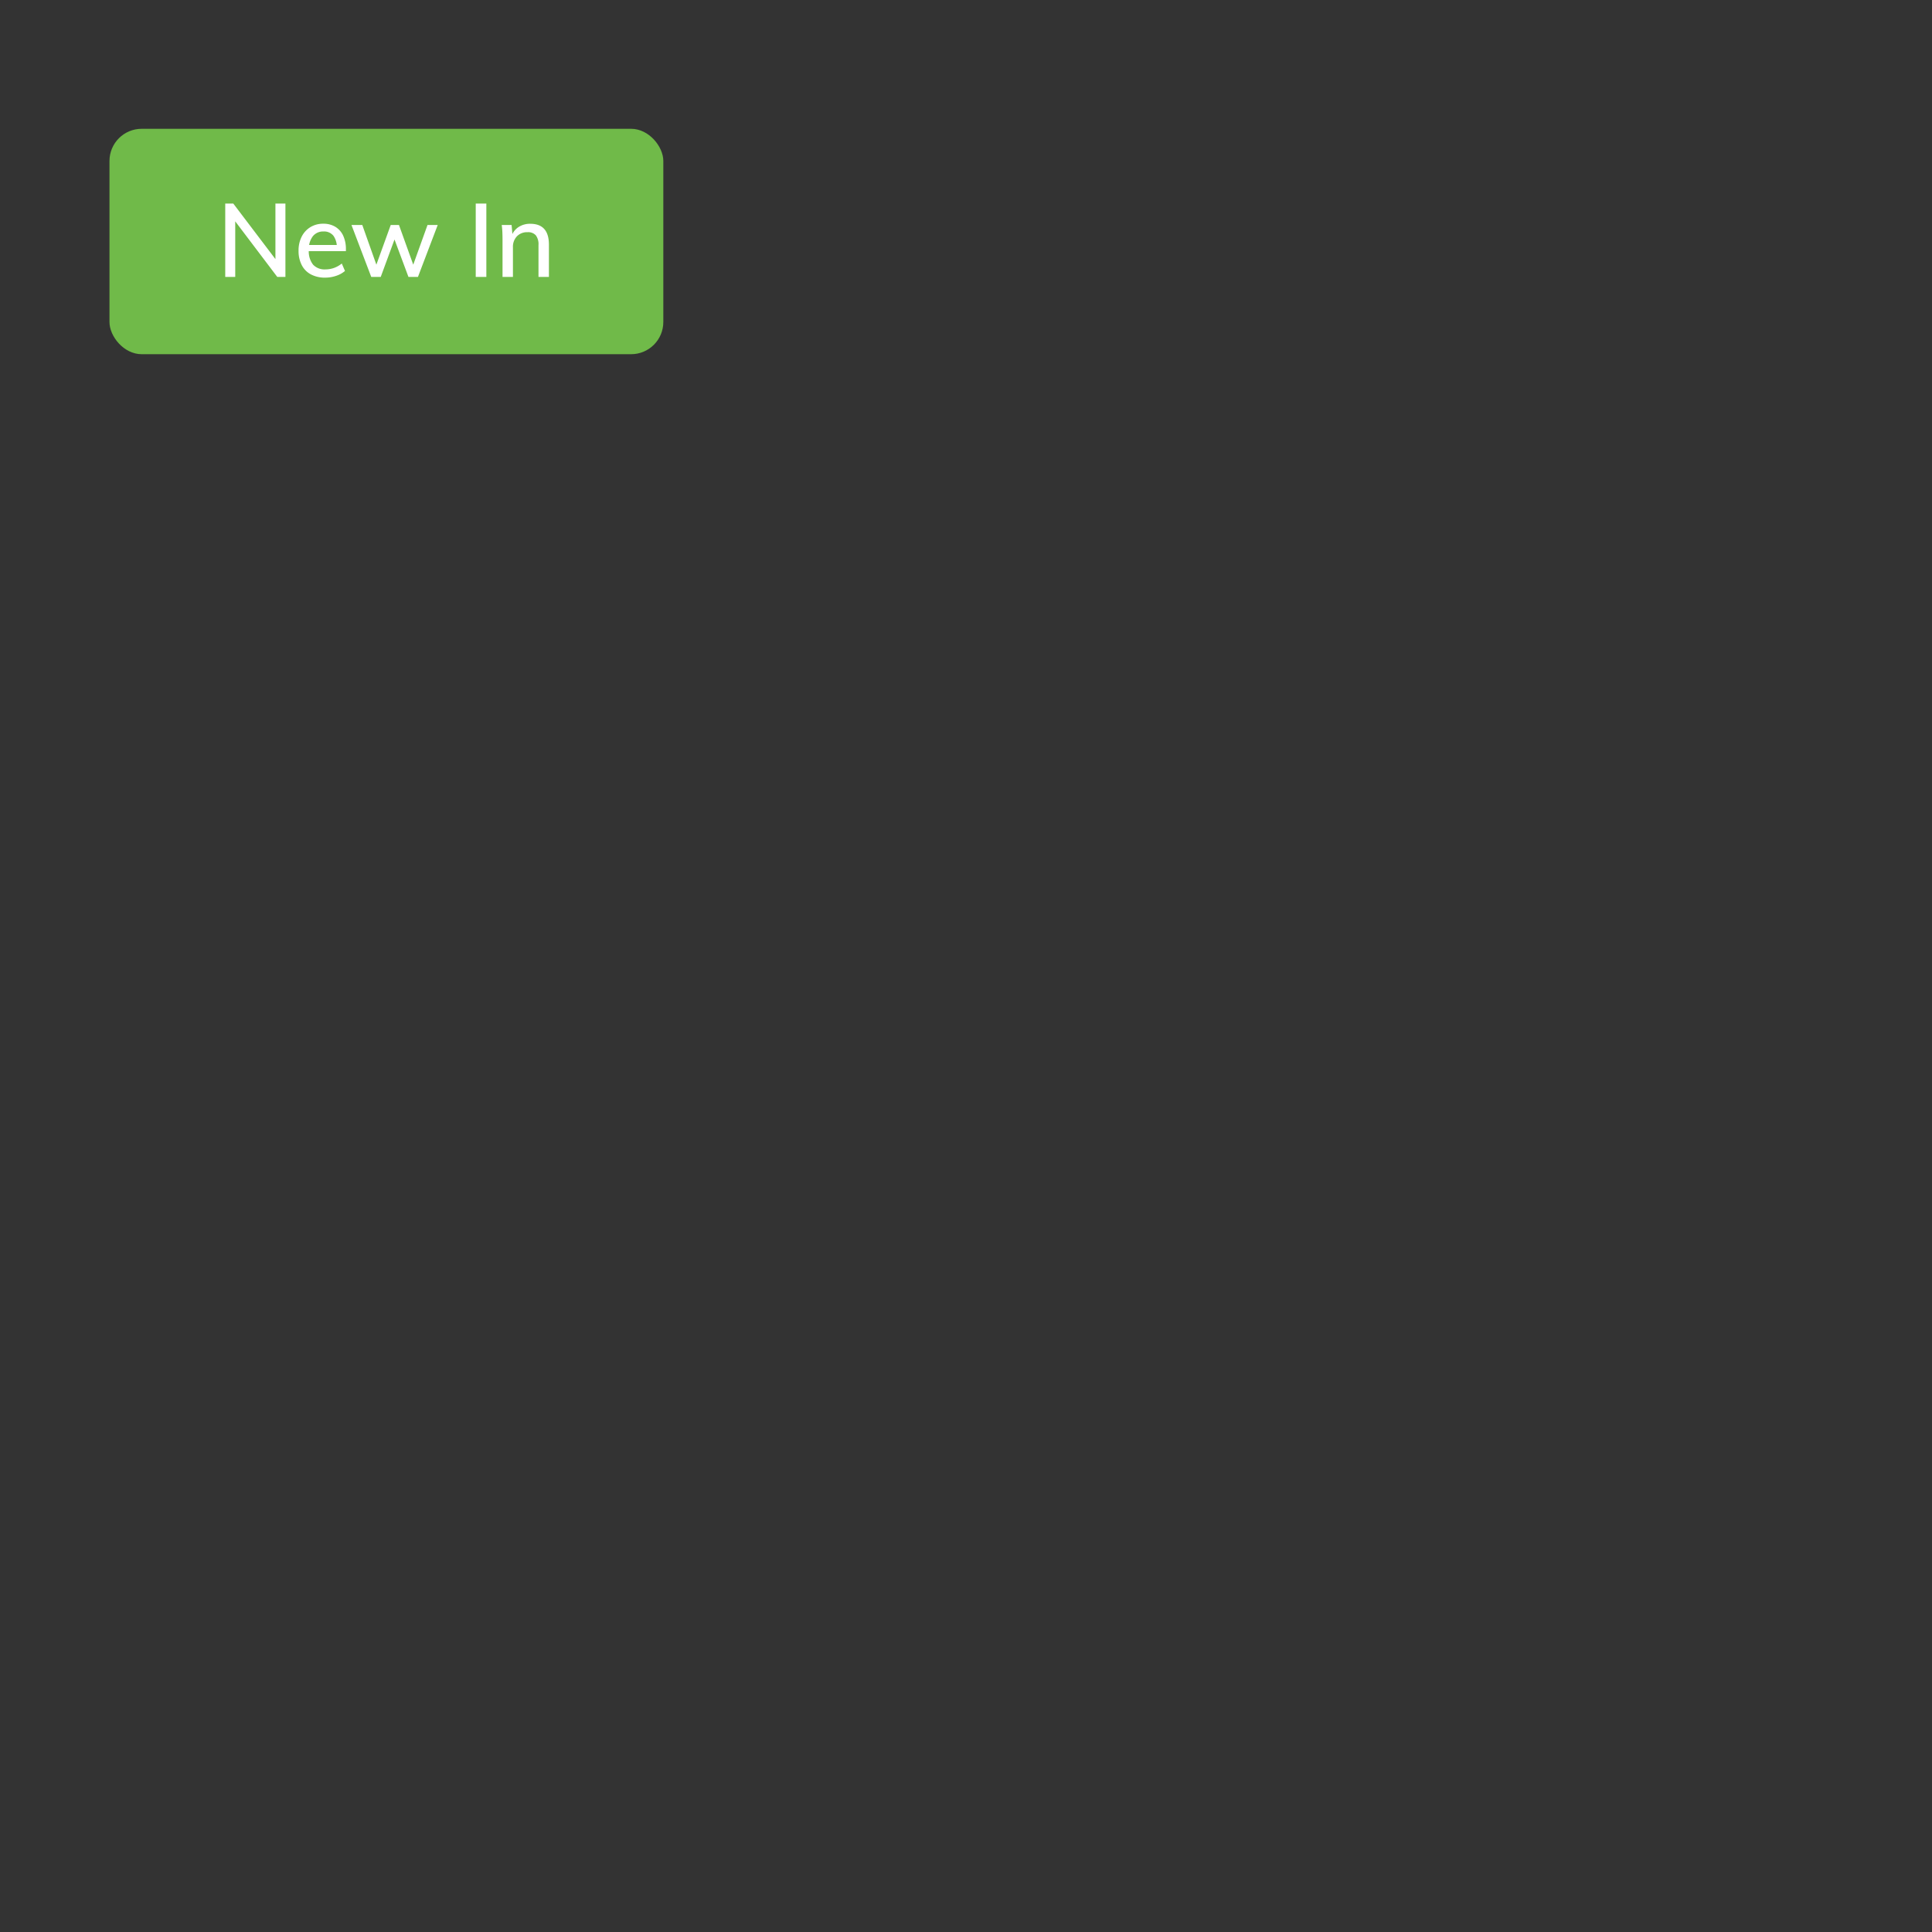 <svg xmlns="http://www.w3.org/2000/svg" xmlns:xlink="http://www.w3.org/1999/xlink" width="300" height="300" viewBox="0 0 300 300">
  <rect x="0" y="0" width="300" height="300" fill="#333333" stroke="none"/>
  <defs>
    <clipPath id="clip-offer_bau_newin">
      <rect width="300" height="300"/>
    </clipPath>
  </defs>
  <g id="offer_bau_newin" clip-path="url(#clip-offer_bau_newin)">
    <g id="Group_43642" data-name="Group 43642" transform="translate(-475 -2535)">
      <rect id="Rectangle_23579" data-name="Rectangle 23579" width="20" height="41" transform="translate(472 2549)" fill="none"/>
      <rect id="Rectangle_23580" data-name="Rectangle 23580" width="20" height="71" transform="translate(566 2535) rotate(90)" fill="none"/>
      <rect id="Rectangle_23616" data-name="Rectangle 23616" width="86" height="35" rx="5" transform="translate(492 2555)" fill="#70ba49"/>
      <g id="Group_42442" data-name="Group 42442" transform="translate(-6 -3.682)">
        <path id="Path_258665" data-name="Path 258665" d="M-25.024,0V-11.392h1.248l6.944,9.152-.4.16v-9.312h1.552V0h-1.264l-6.912-9.136.384-.176V0ZM-6.432-.928a3.961,3.961,0,0,1-1.376.76,5.284,5.284,0,0,1-1.7.28,4.622,4.622,0,0,1-2.208-.5,3.374,3.374,0,0,1-1.424-1.44,4.755,4.755,0,0,1-.5-2.24,4.708,4.708,0,0,1,.488-2.192,3.647,3.647,0,0,1,1.352-1.472,3.758,3.758,0,0,1,2-.528,3.516,3.516,0,0,1,1.872.48A3.151,3.151,0,0,1-6.712-6.408a4.922,4.922,0,0,1,.424,2.136V-4h-5.936l.016-.96h4.976l-.464.576a3.142,3.142,0,0,0-.512-1.984A1.836,1.836,0,0,0-9.76-7.056a2.033,2.033,0,0,0-1.68.76,3.311,3.311,0,0,0-.608,2.12,3.345,3.345,0,0,0,.656,2.264,2.424,2.424,0,0,0,1.92.744,3.991,3.991,0,0,0,1.328-.224A4.088,4.088,0,0,0-6.928-2.08ZM-2.352,0-5.424-8.064h1.68l2.384,6.72h-.4L.672-8.064h1.28l2.416,6.72h-.4l2.416-6.72H7.968L4.9,0H3.424L.848-6.912h.816L-.88,0ZM13.872,0V-11.392H15.52V0Zm4.16,0V-5.792q0-.56-.024-1.136a11.377,11.377,0,0,0-.1-1.136H19.44l.144,1.632-.16.1a2.776,2.776,0,0,1,1.128-1.432,3.28,3.28,0,0,1,1.784-.488q2.9,0,2.9,3.248V0H23.616V-4.944a2.291,2.291,0,0,0-.416-1.52,1.6,1.6,0,0,0-1.28-.48,2.191,2.191,0,0,0-1.656.64,2.365,2.365,0,0,0-.616,1.712V0Z" transform="translate(541 2581.682)" fill="#fff"/>
      </g>
    </g>
  </g>
</svg>
